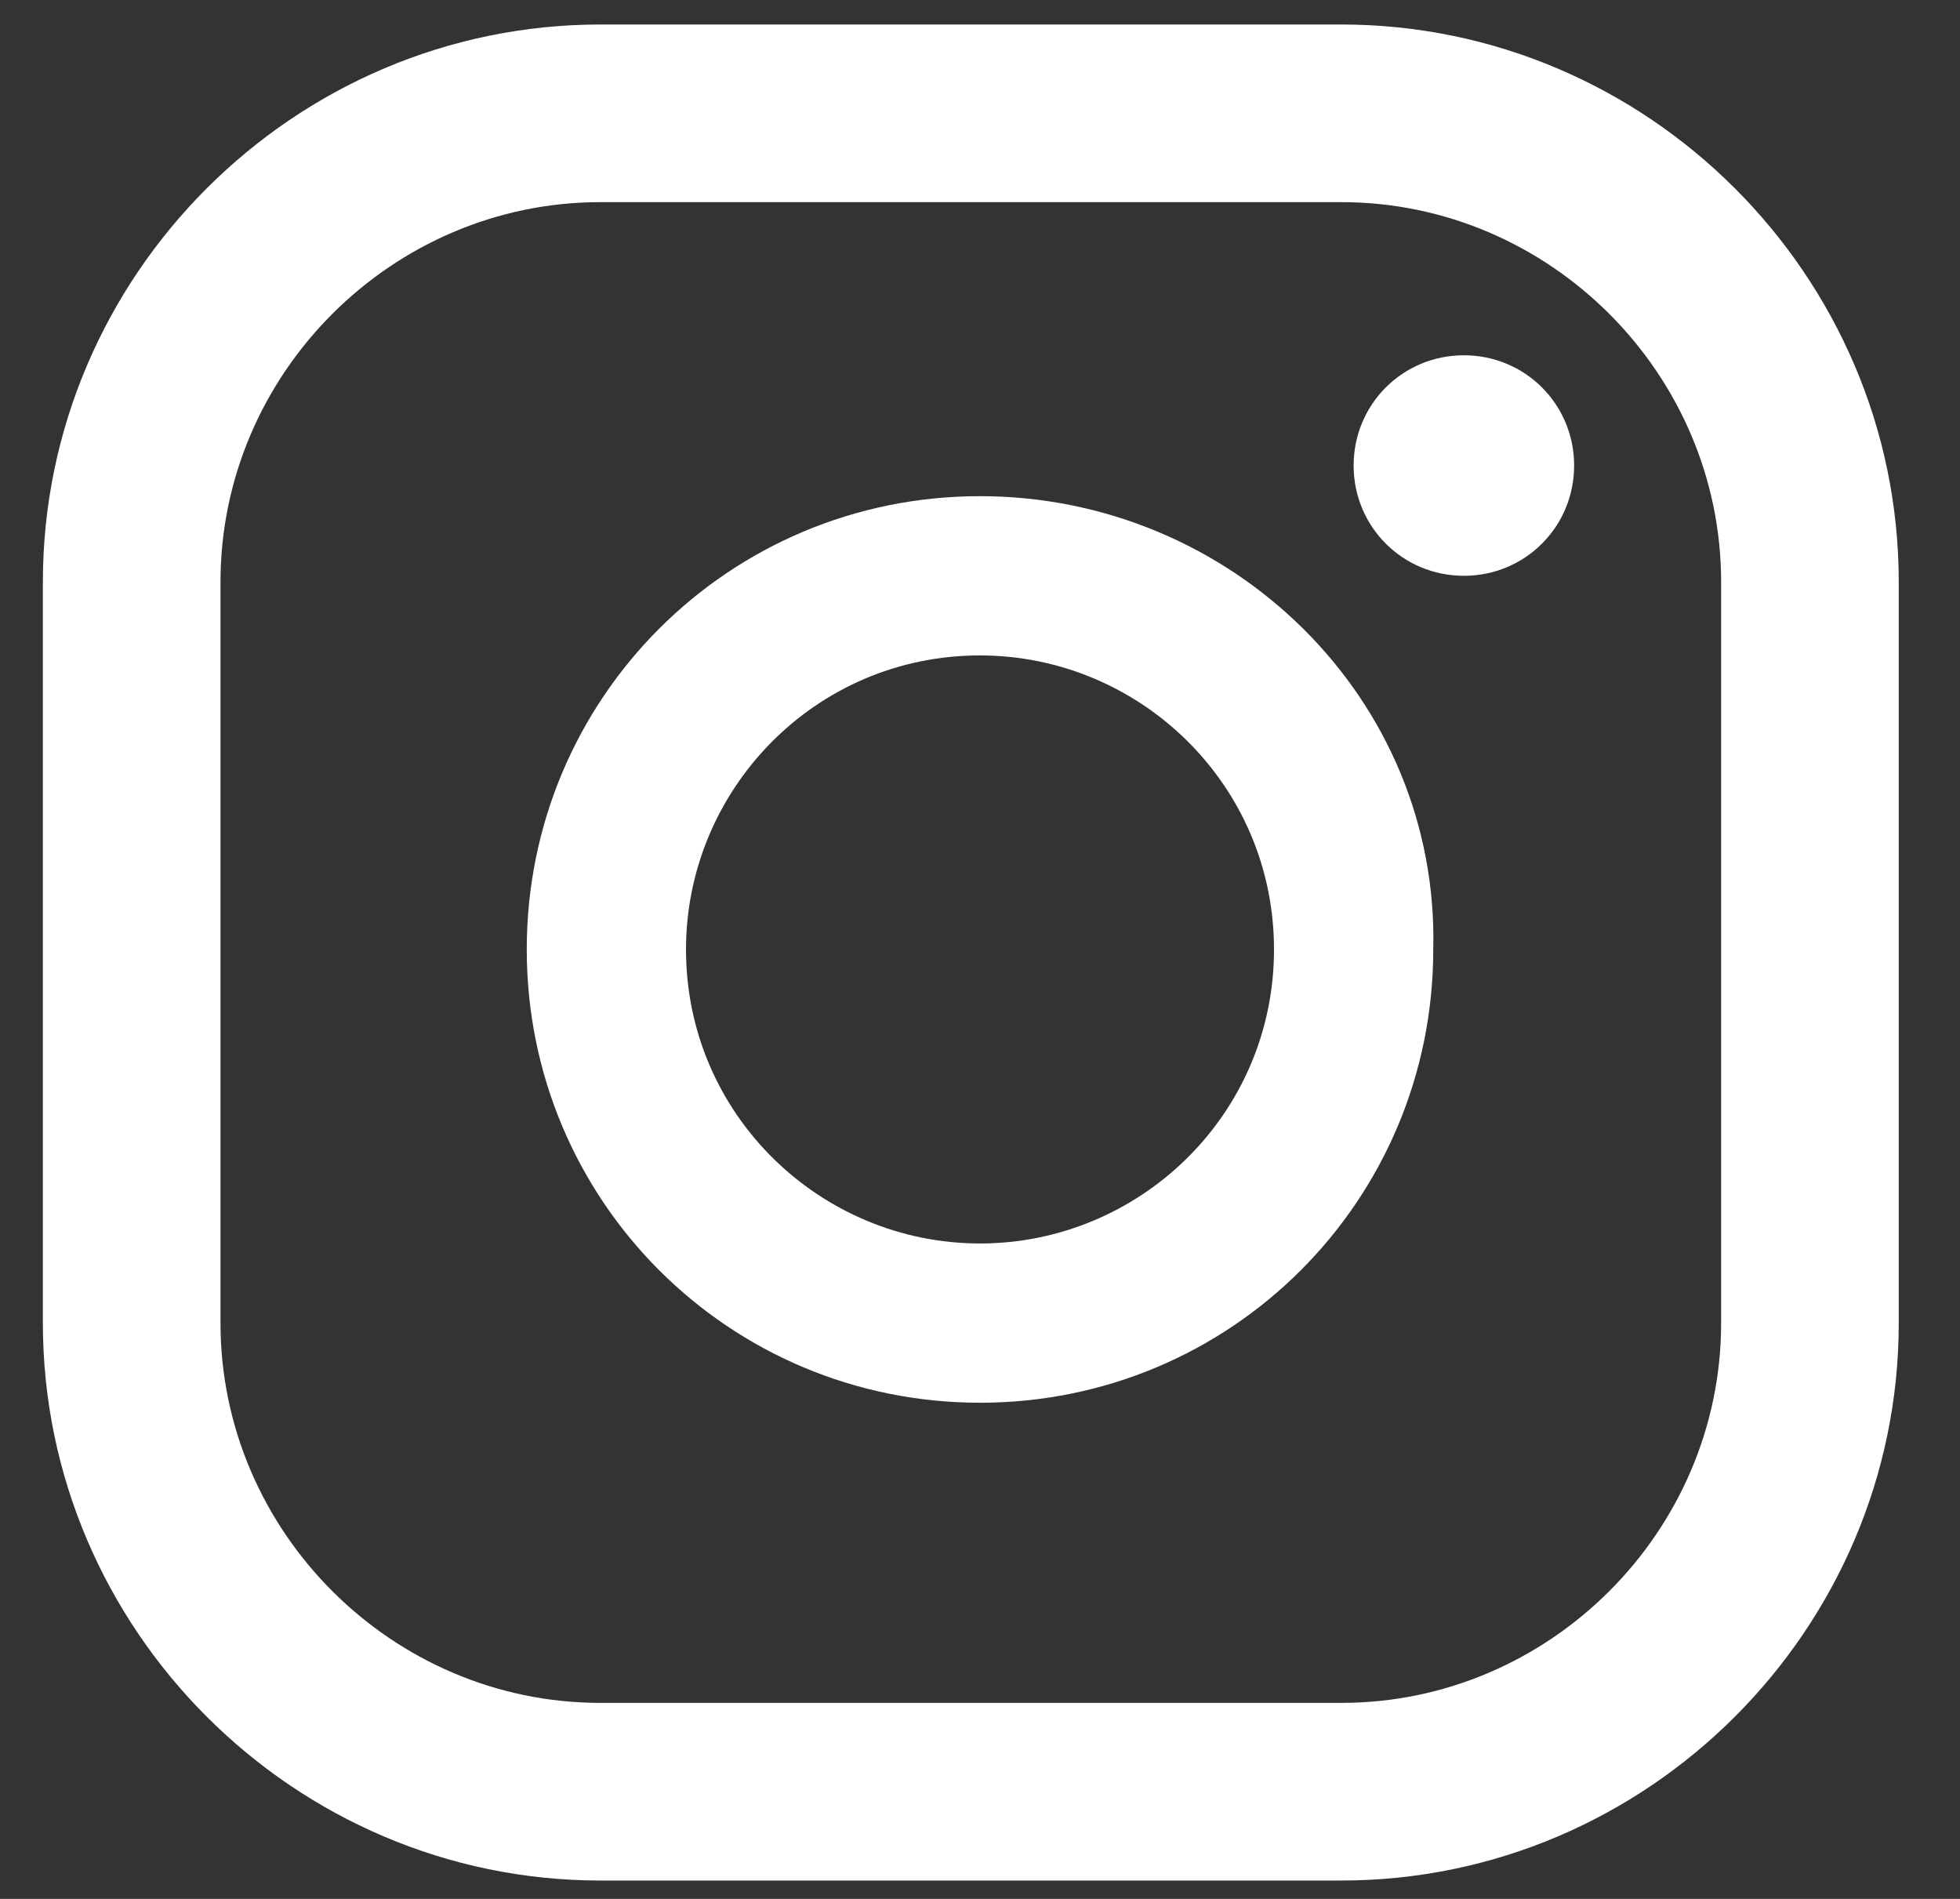 <?xml version="1.0" encoding="utf-8"?>
<!-- Generator: Adobe Illustrator 25.1.0, SVG Export Plug-In . SVG Version: 6.00 Build 0)  -->
<svg version="1.1" id="Layer_1" xmlns="http://www.w3.org/2000/svg" xmlns:xlink="http://www.w3.org/1999/xlink" x="0px" y="0px"
	 viewBox="0 0 32 31" style="enable-background:new 0 0 32 31;" xml:space="preserve">
<rect x="0" y="0" width="32" height="31" fill="#333333" stroke="none"/>
<style type="text/css">
	.st0{fill:#FFFFFF;}
</style>
<path class="st0" d="M23.9,5.8c-1,0-1.8,0.8-1.8,1.8c0,1,0.8,1.8,1.8,1.8s1.8-0.8,1.8-1.8C25.7,6.6,24.9,5.8,23.9,5.8z"/>
<path class="st0" d="M16,8.1c-4.1,0-7.4,3.3-7.4,7.4c0,4.1,3.3,7.4,7.4,7.4s7.4-3.3,7.4-7.4C23.5,11.4,20.1,8.1,16,8.1z M16,20.3
	c-2.6,0-4.8-2.1-4.8-4.8c0-2.6,2.1-4.8,4.8-4.8c2.6,0,4.8,2.1,4.8,4.8C20.8,18.2,18.6,20.3,16,20.3z"/>
<path class="st0" d="M21.9,30.7H9.8c-5,0-9.1-4.1-9.1-9.1V9.5c0-5,4.1-9.1,9.1-9.1h12.1c5,0,9.1,4.1,9.1,9.1v12.1
	C31,26.6,26.9,30.7,21.9,30.7z M9.8,3.3c-3.4,0-6.2,2.8-6.2,6.2v12.1c0,3.4,2.8,6.2,6.2,6.2h12.1c3.4,0,6.2-2.8,6.2-6.2V9.5
	c0-3.4-2.8-6.2-6.2-6.2H9.8z"/>
</svg>
